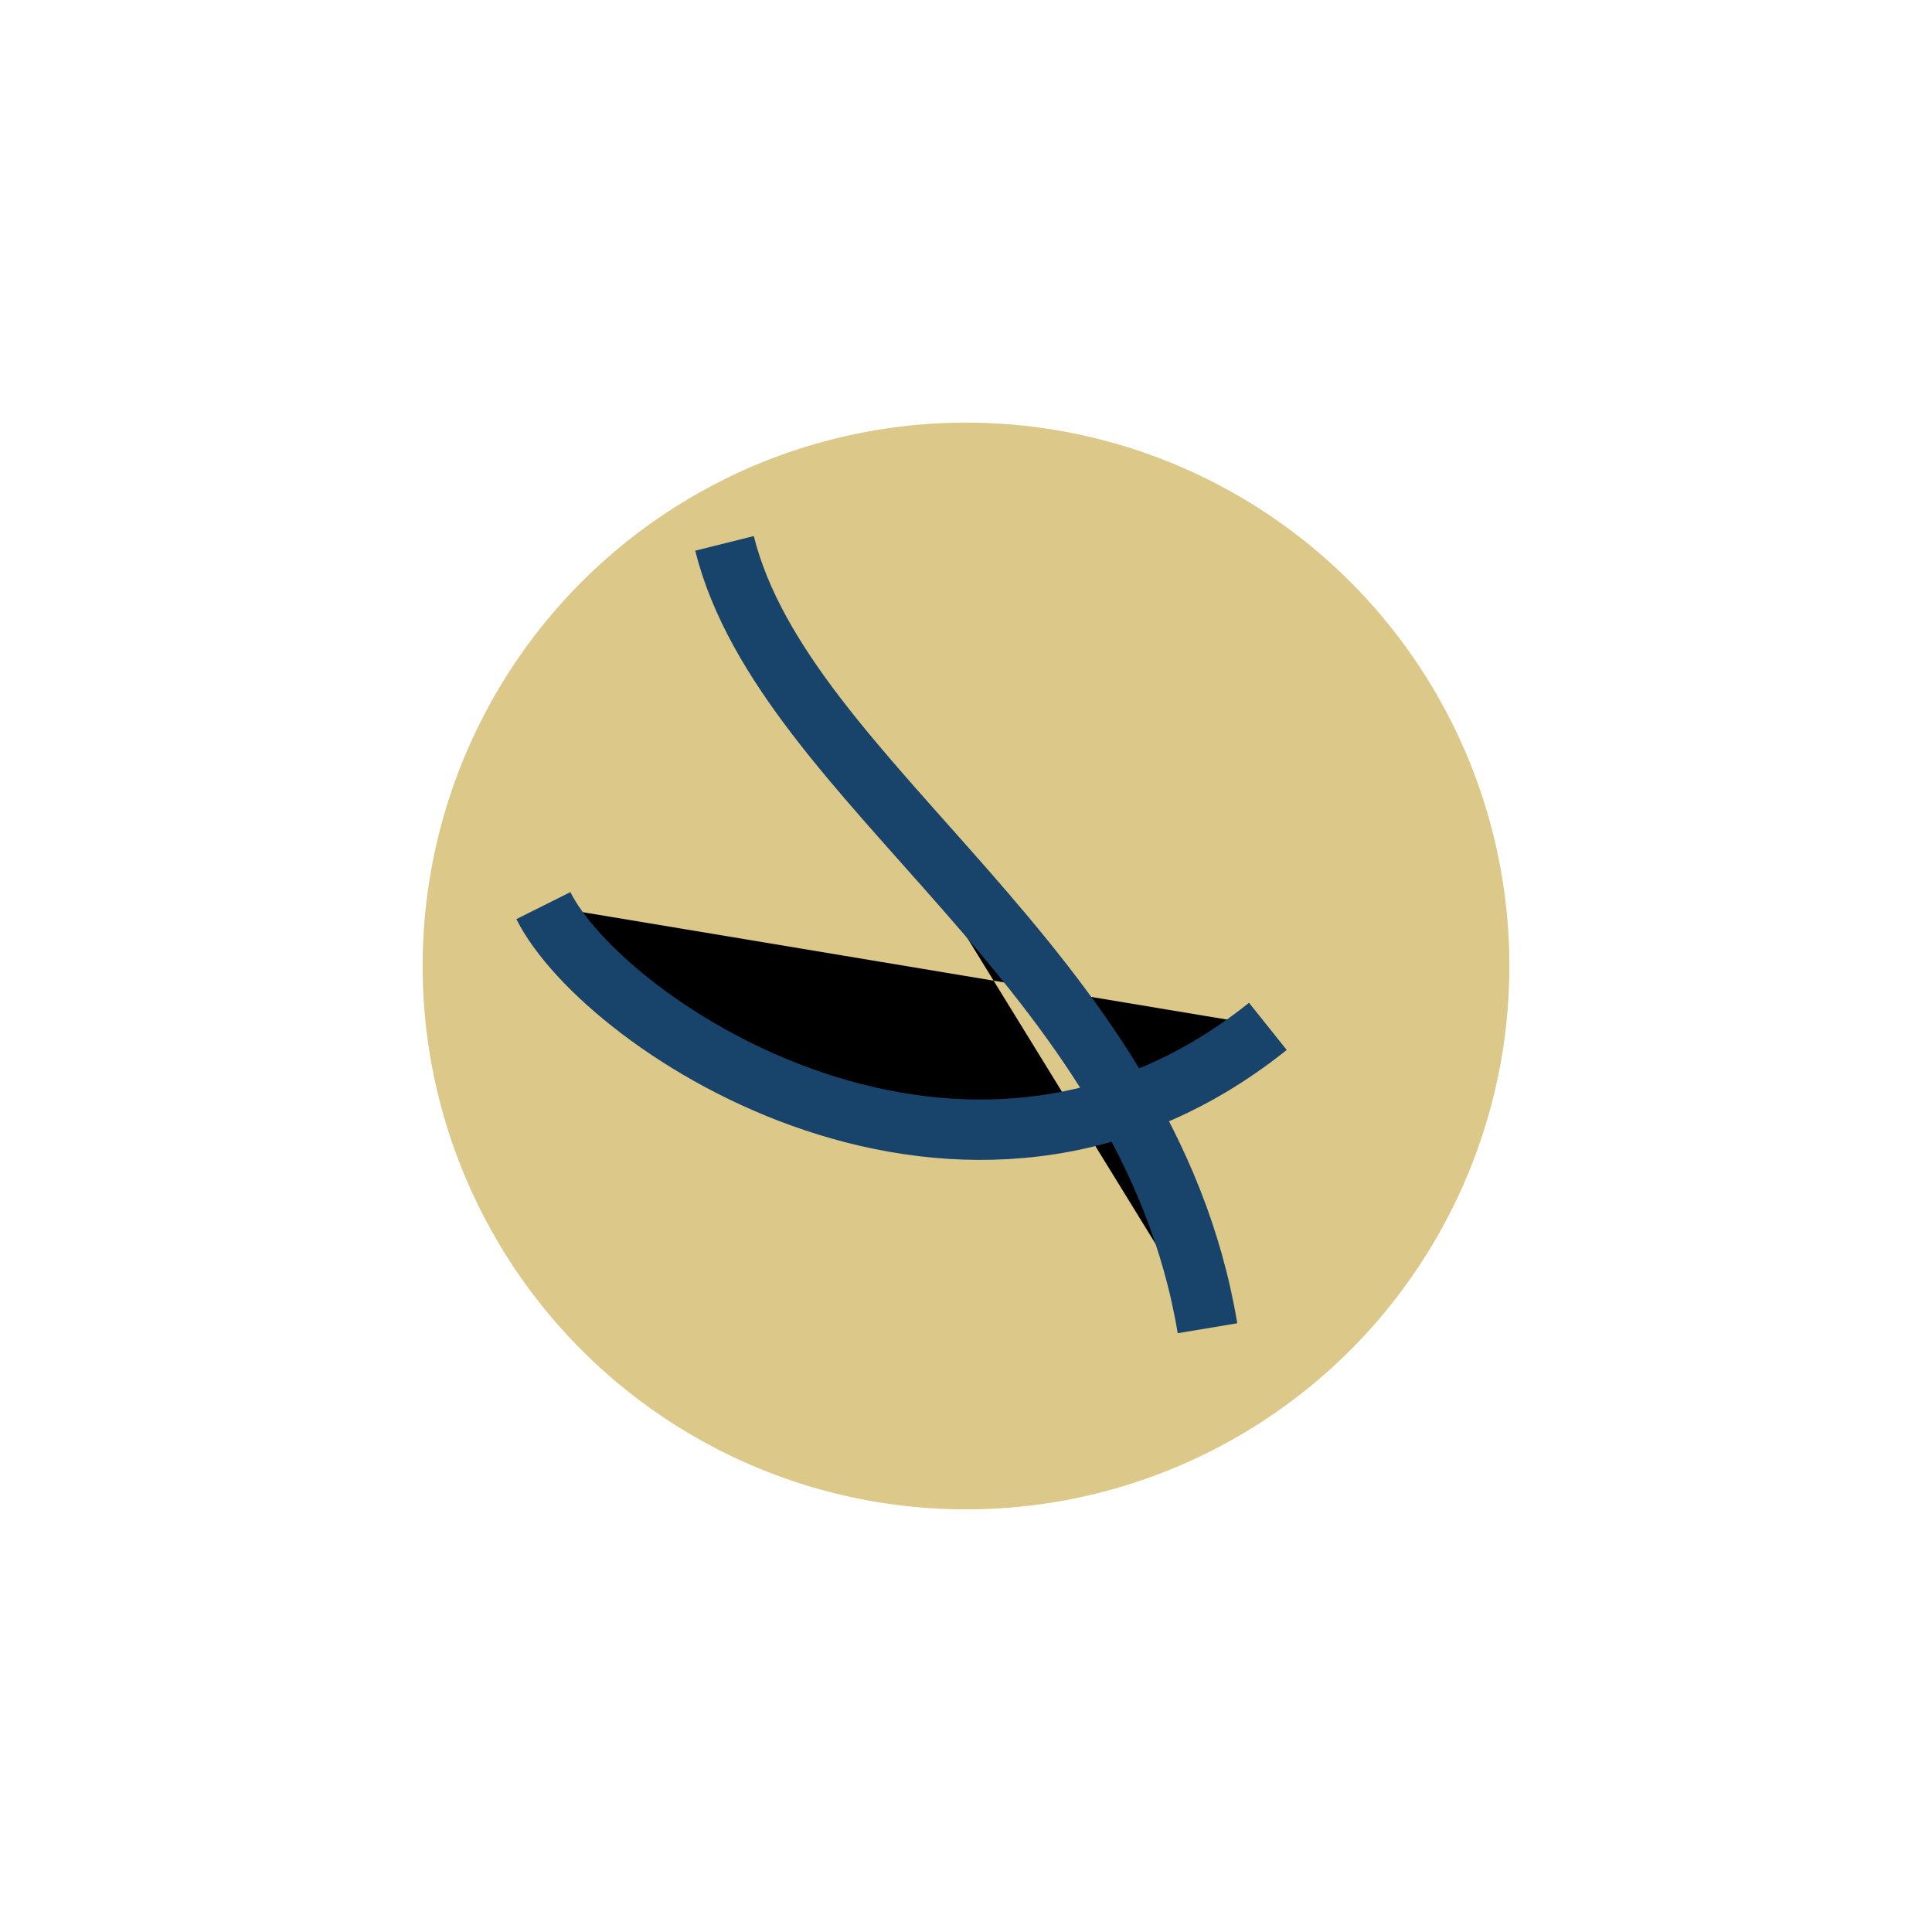 <?xml version="1.0" encoding="UTF-8"?>
<svg xmlns="http://www.w3.org/2000/svg" width="32" height="32" viewBox="0 0 32 32"><circle cx="16" cy="16" r="9" fill="#DCC889"/><path d="M9 15c1 2 7 6 12 2M12 9c1 4 7 7 8 13" stroke="#18436A" stroke-width="1"/></svg>